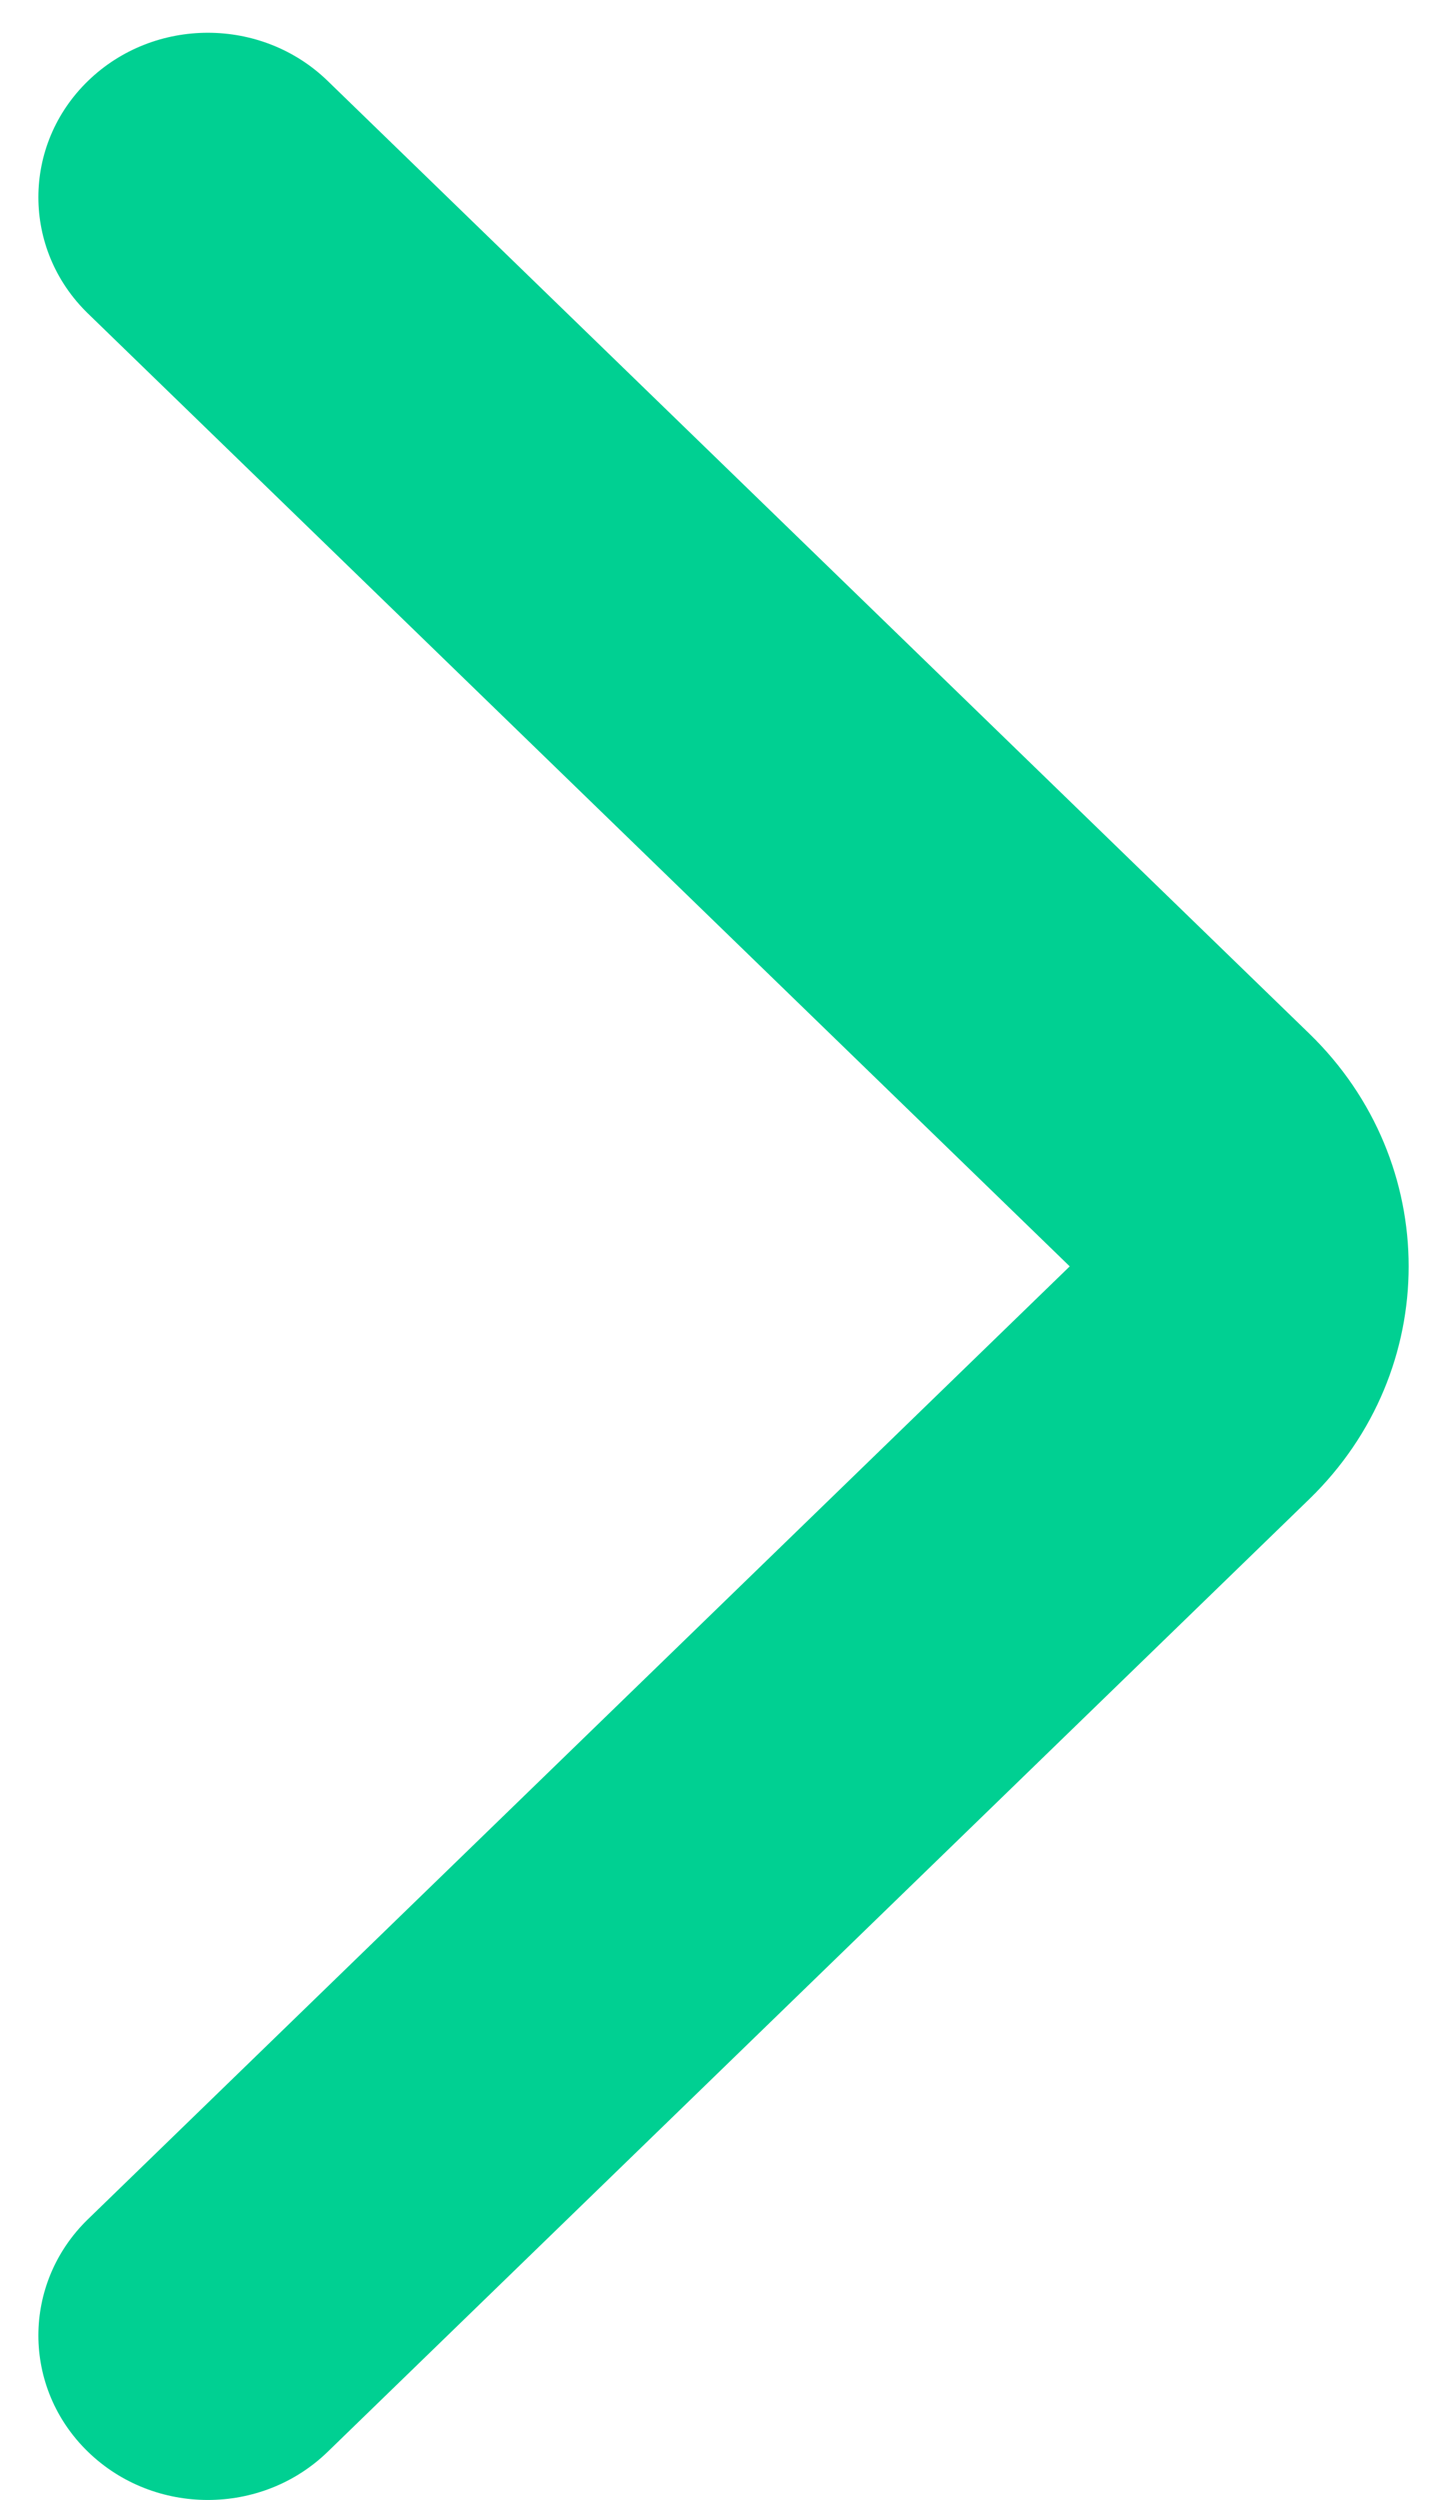 <?xml version="1.0" encoding="UTF-8"?> <svg xmlns="http://www.w3.org/2000/svg" width="11" height="19" viewBox="0 0 11 19" fill="none"><path fill-rule="evenodd" clip-rule="evenodd" d="M0.669 18.633C0.166 18.145 0.166 17.353 0.669 16.865L8.132 9.624L0.669 2.383C0.166 1.895 0.166 1.103 0.669 0.615C1.172 0.127 1.988 0.127 2.491 0.615L9.954 7.856C10.96 8.833 10.96 10.415 9.954 11.392L2.491 18.633C1.988 19.121 1.172 19.121 0.669 18.633Z" fill="#00D092"></path></svg> 